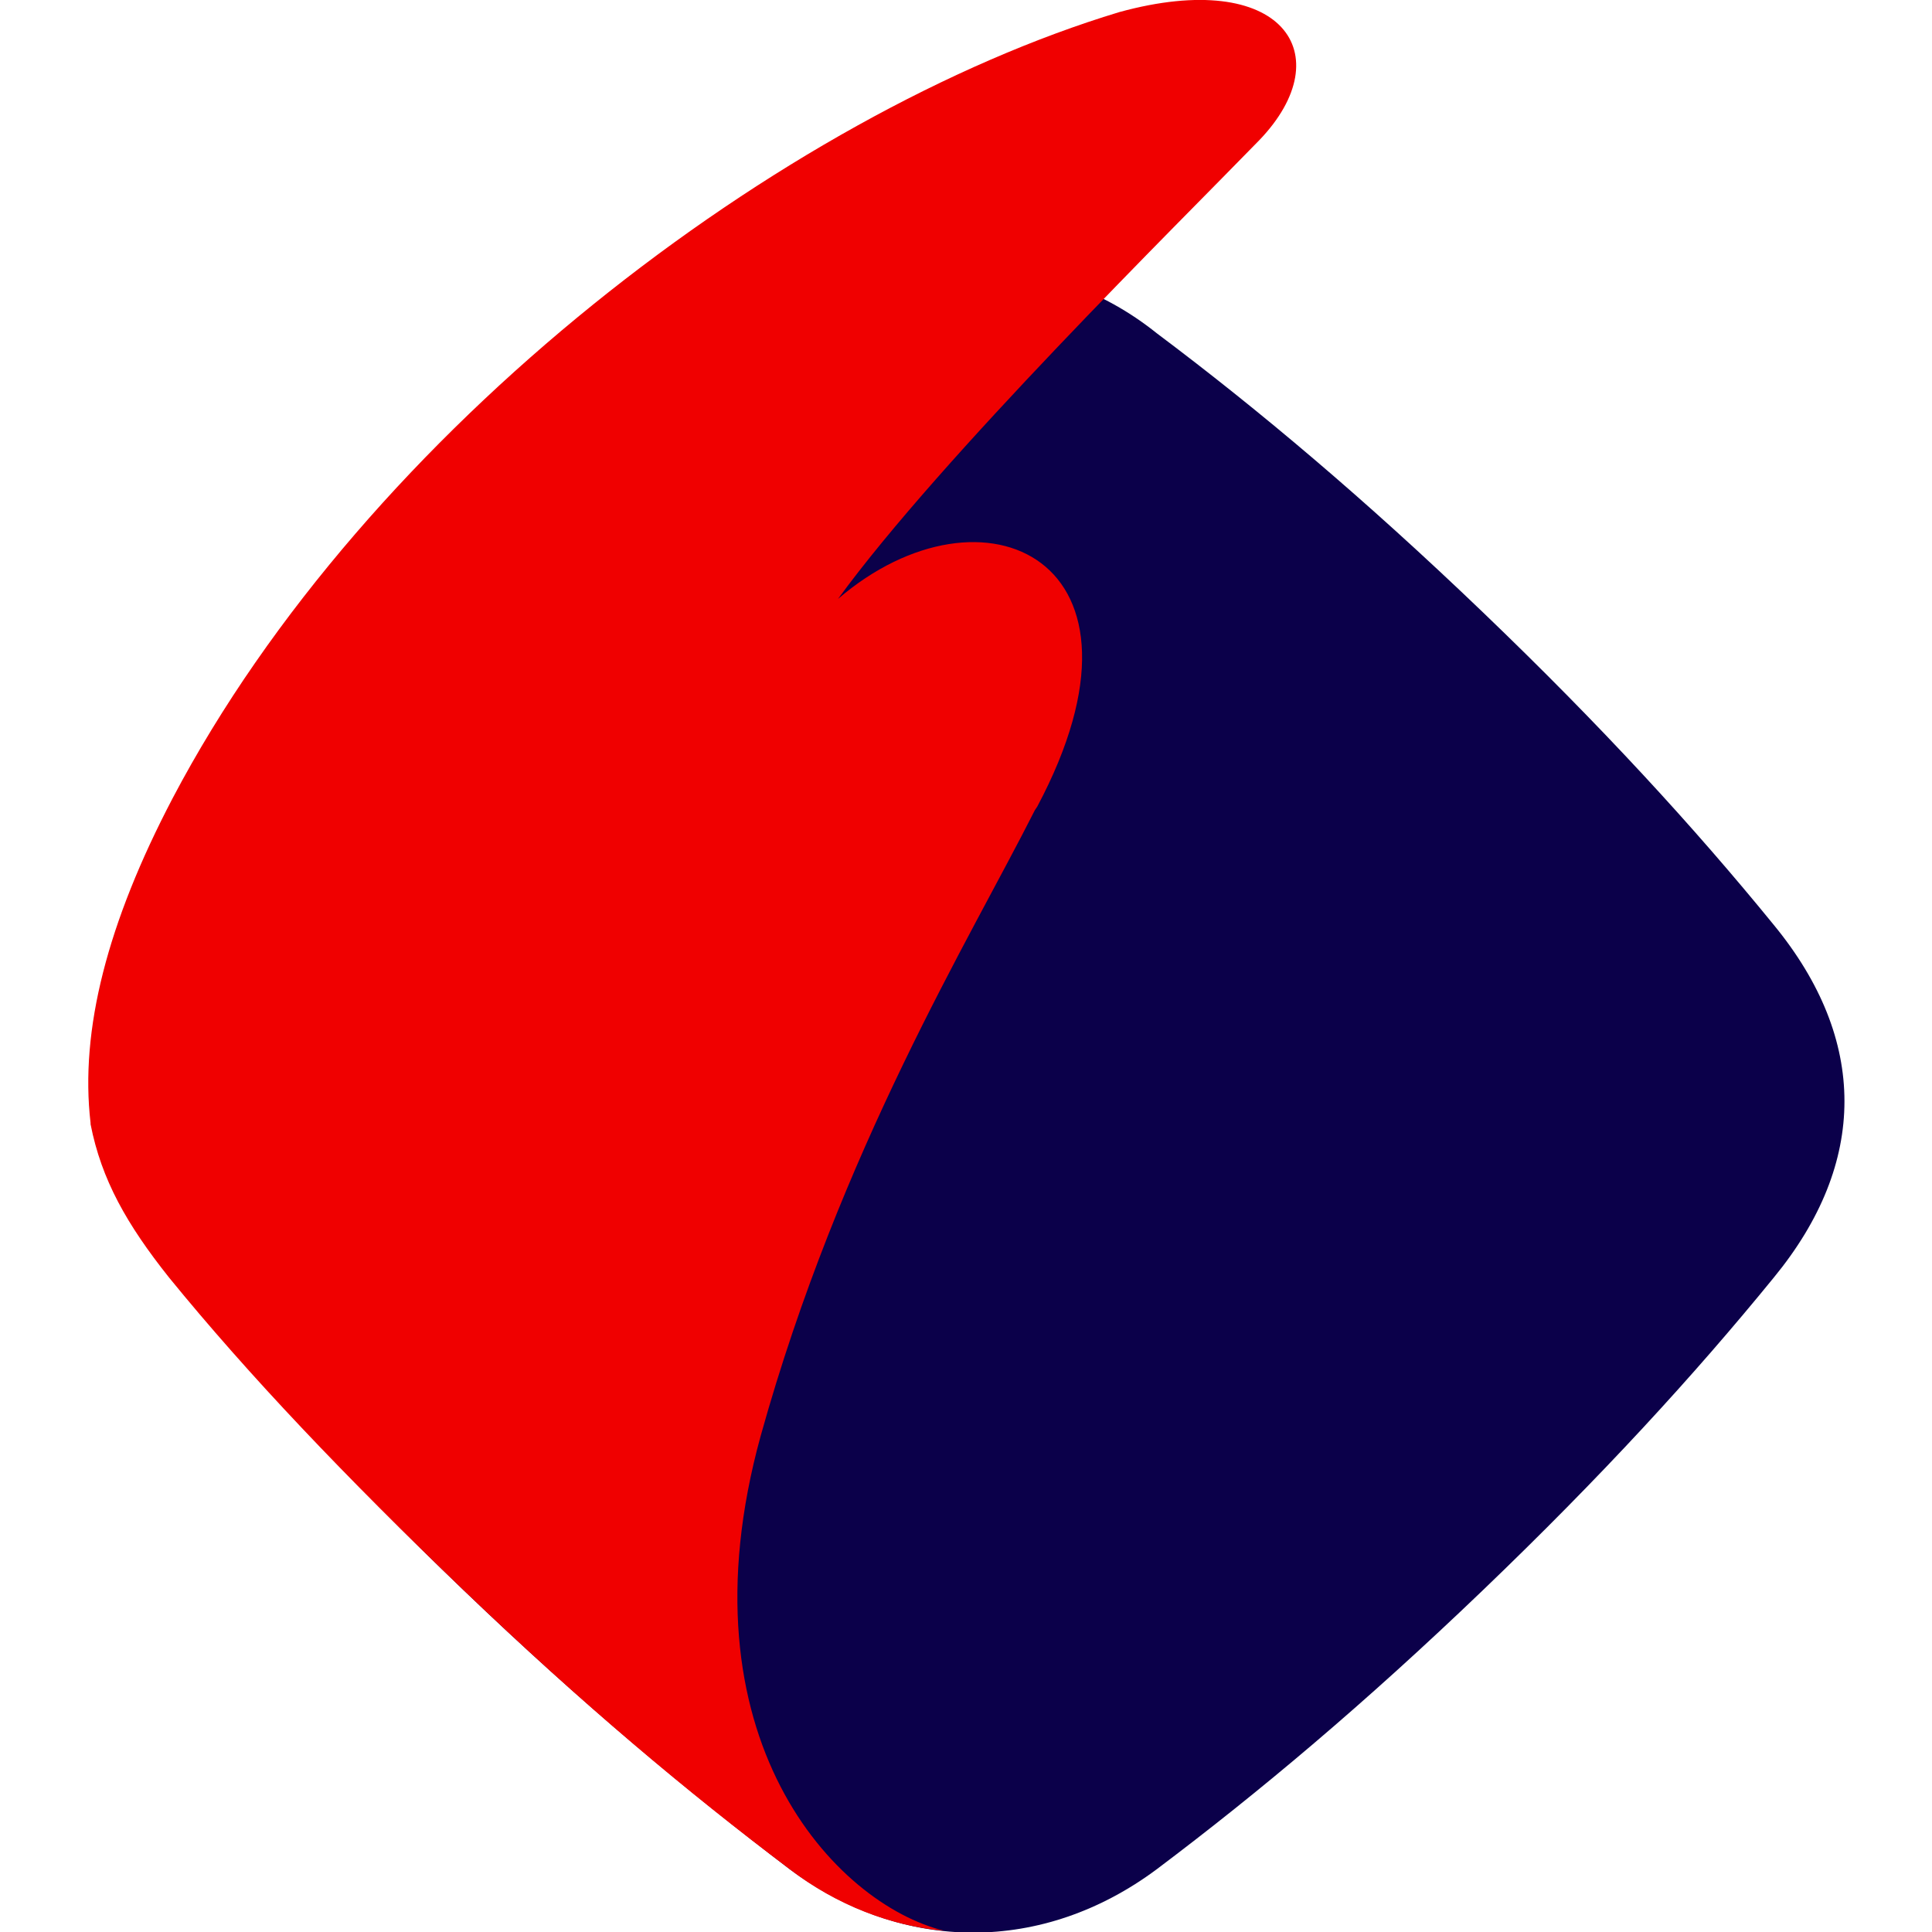 <?xml version="1.0" encoding="UTF-8"?>
<svg id="Layer_1" xmlns="http://www.w3.org/2000/svg" viewBox="0 0 16 16">
  <defs>
    <style>
      .cls-1 {
        fill: #f00000;
      }

      .cls-2 {
        fill: #0b004a;
      }
    </style>
  </defs>
  <path class="cls-2" d="M1.43,7.66c.66-.81,1.43-1.65,2.41-2.59.98-.94,1.85-1.68,2.7-2.31.93-.7,2.13-.73,3.04,0,.84.63,1.72,1.37,2.7,2.31.98.94,1.75,1.78,2.41,2.59.78.95.78,1.97,0,2.92-.66.81-1.43,1.65-2.41,2.59-.98.94-1.85,1.67-2.7,2.31-.94.7-2.1.7-3.04,0-.84-.64-1.72-1.37-2.7-2.31-.98-.94-1.75-1.78-2.41-2.59-.73-.9-.75-2.03,0-2.92"/>
  <path class="cls-1" d="M.75,9.31c.09.46.3.83.65,1.27.66.81,1.46,1.65,2.44,2.59.98.94,1.85,1.67,2.7,2.31.39.3.84.47,1.28.51-.9-.22-2.21-1.6-1.52-4.1.66-2.37,1.73-4.11,2.27-5.18l.02-.03c1.09-2.05-.45-2.75-1.65-1.72.86-1.18,2.81-3.1,3.49-3.8.68-.71.19-1.43-1.16-1.06C6.49.94,3.04,3.55,1.43,6.61c-.54,1.03-.77,1.92-.68,2.69"/>
</svg>